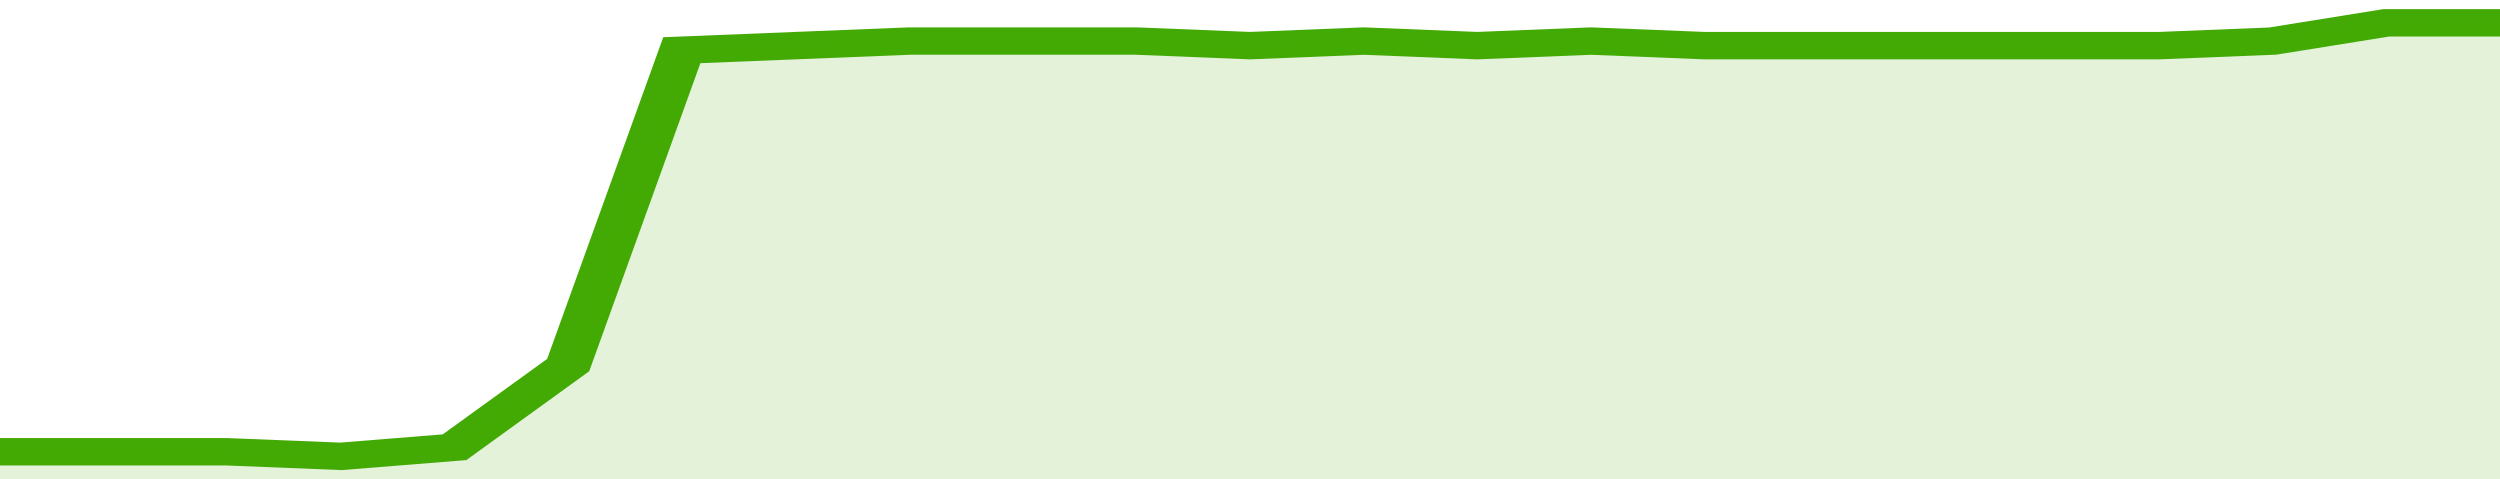 <svg xmlns="http://www.w3.org/2000/svg" viewBox="0 0 330 105" width="120" height="23" preserveAspectRatio="none">
				 <polyline fill="none" stroke="#43AA05" stroke-width="6" points="0, 99 15, 99 30, 99 45, 100 60, 98 75, 80 90, 11 105, 10 120, 9 135, 9 150, 9 165, 10 180, 9 195, 10 210, 9 225, 10 240, 10 255, 10 270, 10 285, 10 300, 9 315, 5 330, 5 330, 5 "> </polyline>
				 <polygon fill="#43AA05" opacity="0.15" points="0, 105 0, 99 15, 99 30, 99 45, 100 60, 98 75, 80 90, 11 105, 10 120, 9 135, 9 150, 9 165, 10 180, 9 195, 10 210, 9 225, 10 240, 10 255, 10 270, 10 285, 10 300, 9 315, 5 330, 5 330, 105 "></polygon>
			</svg>